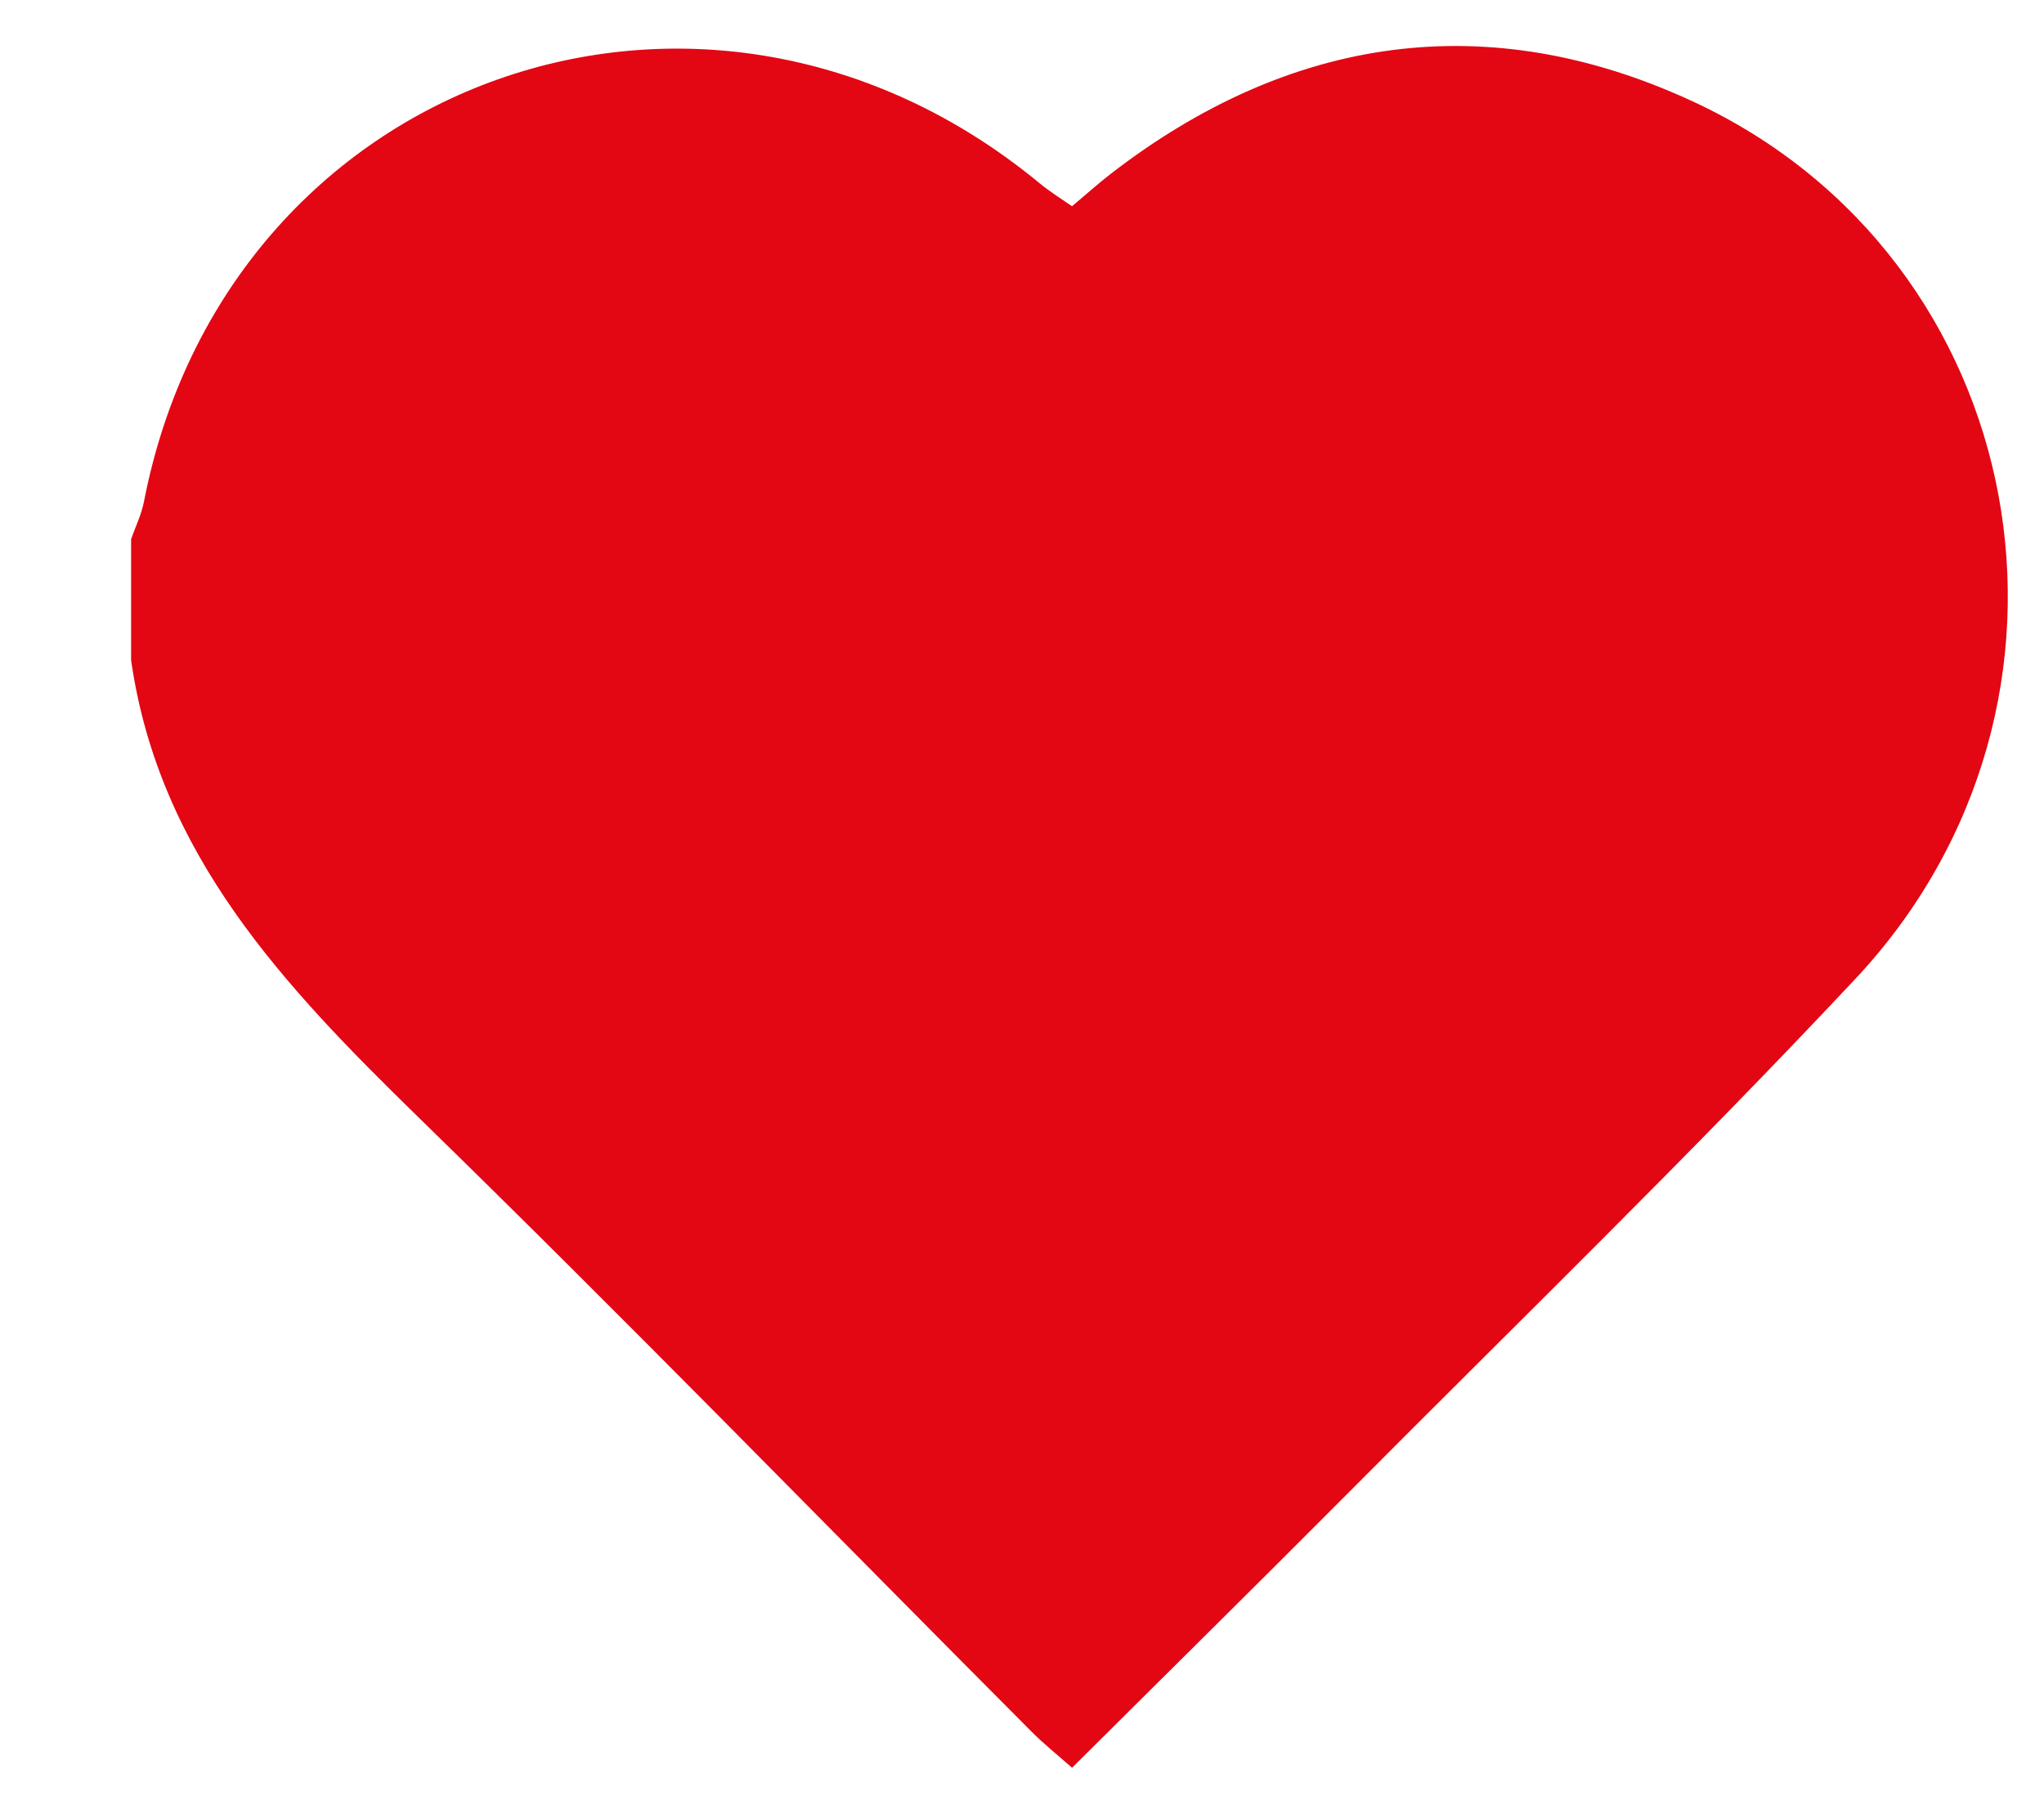<?xml version="1.0" encoding="UTF-8"?>
<svg xmlns="http://www.w3.org/2000/svg" xmlns:xlink="http://www.w3.org/1999/xlink" version="1.1" id="Layer_1" x="0px" y="0px" viewBox="0 0 935.4 822" style="enable-background:new 0 0 935.4 822;" xml:space="preserve">
<style type="text/css">
	.st0{fill:#E30613;}
</style>
<g>
	<path class="st0" d="M60,302.2c0-18.5,0-37,0-55.4c2-5.8,4.8-11.4,5.9-17.3C103.8,35.1,322.8-42.6,475.9,84   c4.5,3.7,9.5,6.8,14.7,10.4c6.9-5.8,12.2-10.6,17.8-14.9c82.1-63.4,172.6-76.4,266-33.2c155.7,71.9,193.2,275.2,74.7,401.7   c-75.7,80.8-155.3,158-233.4,236.6c-41.1,41.3-82.6,82.2-125.1,124.5c-7-6.2-13.2-11.1-18.8-16.8   C378.3,698.5,286,603.5,191.2,511.1C130.3,451.6,72.8,391.3,60,302.2z"></path>
</g>
</svg>
